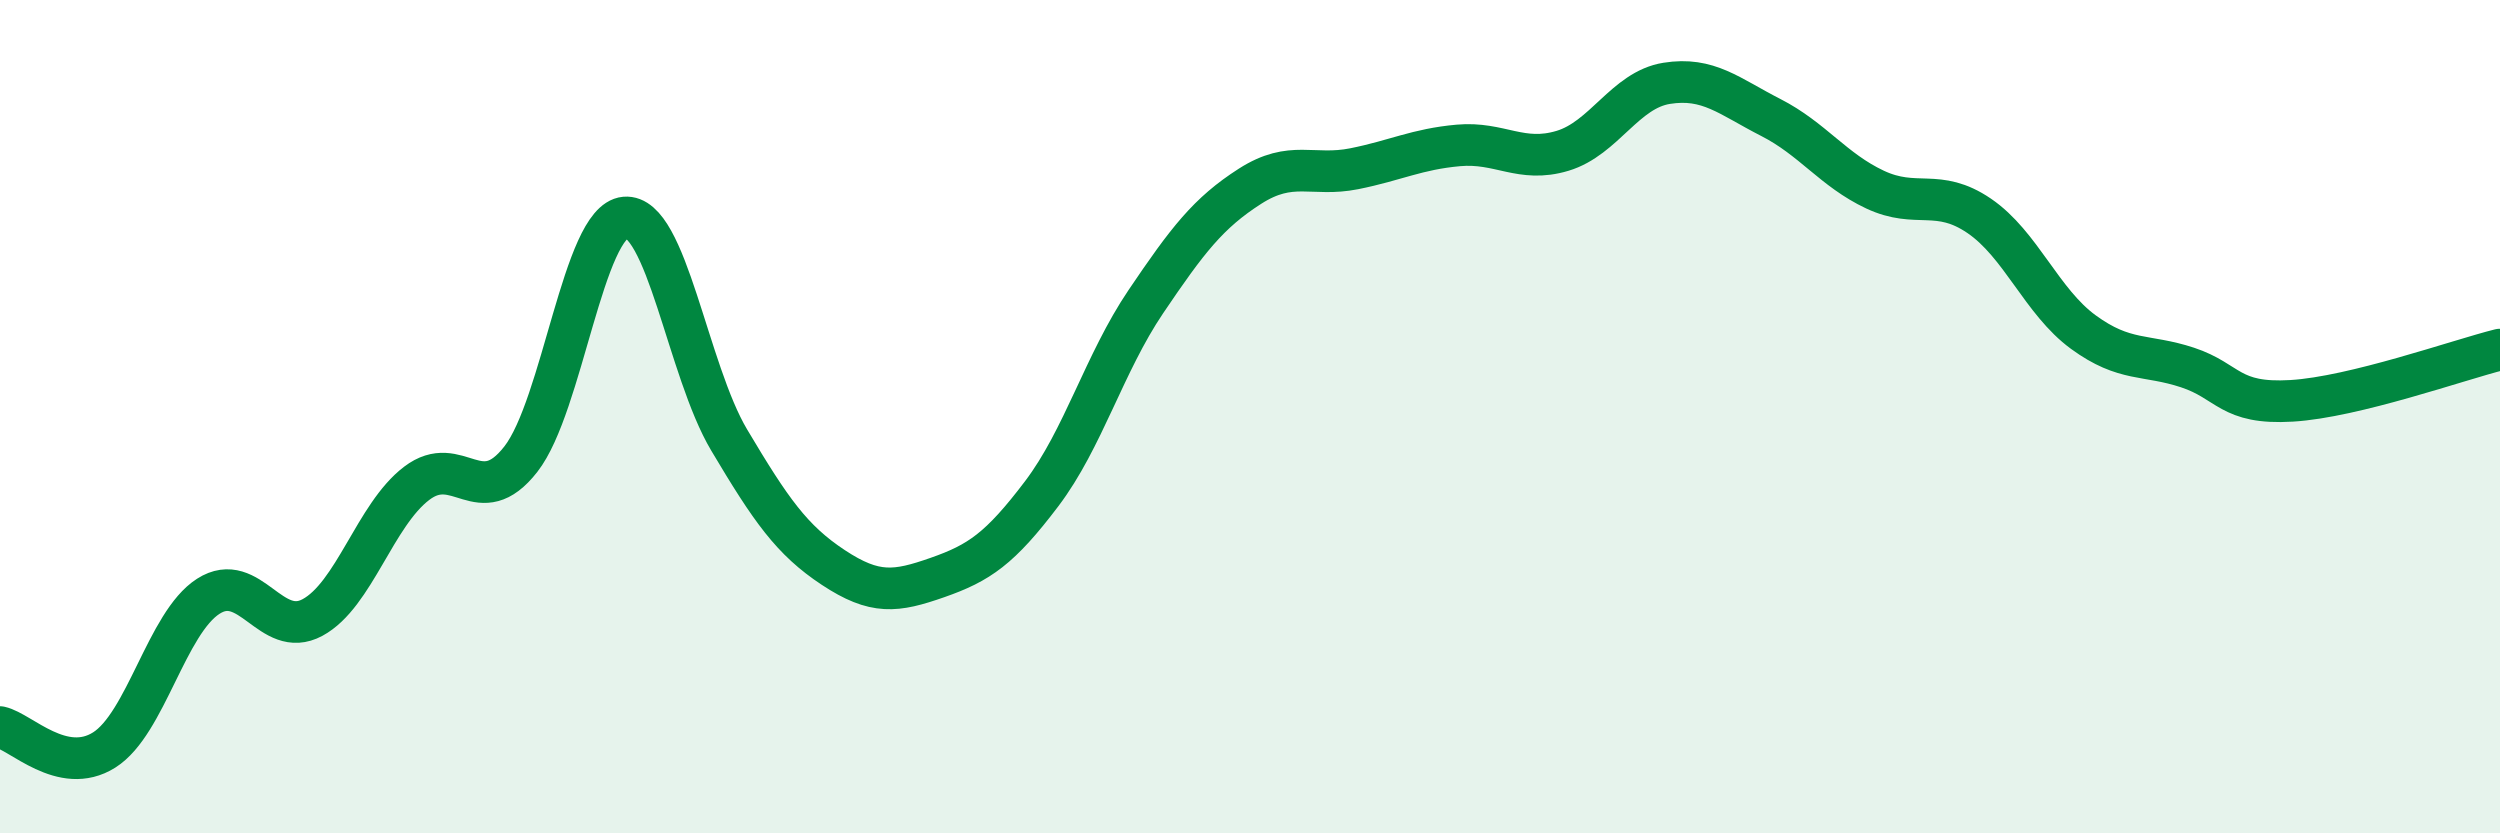 
    <svg width="60" height="20" viewBox="0 0 60 20" xmlns="http://www.w3.org/2000/svg">
      <path
        d="M 0,17.45 C 0.5,17.56 1.5,18.63 2.5,18 C 3.5,17.37 4,14.95 5,14.31 C 6,13.67 6.5,15.36 7.5,14.82 C 8.5,14.28 9,12.36 10,11.6 C 11,10.84 11.5,12.3 12.5,11.02 C 13.5,9.74 14,5.31 15,5.22 C 16,5.13 16.5,8.88 17.5,10.56 C 18.5,12.24 19,12.96 20,13.62 C 21,14.28 21.5,14.21 22.5,13.86 C 23.5,13.51 24,13.17 25,11.85 C 26,10.53 26.5,8.72 27.5,7.24 C 28.5,5.76 29,5.11 30,4.47 C 31,3.83 31.5,4.25 32.5,4.05 C 33.5,3.85 34,3.58 35,3.49 C 36,3.4 36.5,3.92 37.5,3.62 C 38.5,3.32 39,2.16 40,2 C 41,1.84 41.5,2.31 42.5,2.82 C 43.5,3.33 44,4.08 45,4.55 C 46,5.02 46.5,4.5 47.5,5.18 C 48.5,5.86 49,7.24 50,7.97 C 51,8.7 51.5,8.49 52.5,8.82 C 53.5,9.15 53.5,9.71 55,9.62 C 56.5,9.53 59,8.64 60,8.39L60 20L0 20Z"
        fill="#008740"
        opacity="0.1"
        stroke-linecap="round"
        stroke-linejoin="round"
      />
      <path
        d="M 0,17.45 C 0.5,17.56 1.5,18.63 2.5,18 C 3.5,17.37 4,14.95 5,14.31 C 6,13.67 6.5,15.36 7.5,14.82 C 8.5,14.28 9,12.36 10,11.6 C 11,10.84 11.5,12.3 12.5,11.02 C 13.5,9.74 14,5.31 15,5.22 C 16,5.13 16.5,8.88 17.5,10.56 C 18.5,12.24 19,12.96 20,13.62 C 21,14.28 21.5,14.21 22.5,13.86 C 23.5,13.51 24,13.17 25,11.85 C 26,10.53 26.5,8.72 27.5,7.24 C 28.5,5.76 29,5.11 30,4.47 C 31,3.83 31.5,4.25 32.5,4.05 C 33.5,3.85 34,3.58 35,3.49 C 36,3.4 36.5,3.92 37.5,3.62 C 38.5,3.32 39,2.16 40,2 C 41,1.84 41.5,2.31 42.5,2.82 C 43.5,3.33 44,4.08 45,4.55 C 46,5.02 46.5,4.5 47.5,5.18 C 48.5,5.86 49,7.24 50,7.97 C 51,8.7 51.5,8.49 52.5,8.82 C 53.5,9.15 53.5,9.71 55,9.62 C 56.5,9.53 59,8.64 60,8.39"
        stroke="#008740"
        stroke-width="1"
        fill="none"
        stroke-linecap="round"
        stroke-linejoin="round"
      />
    </svg>
  